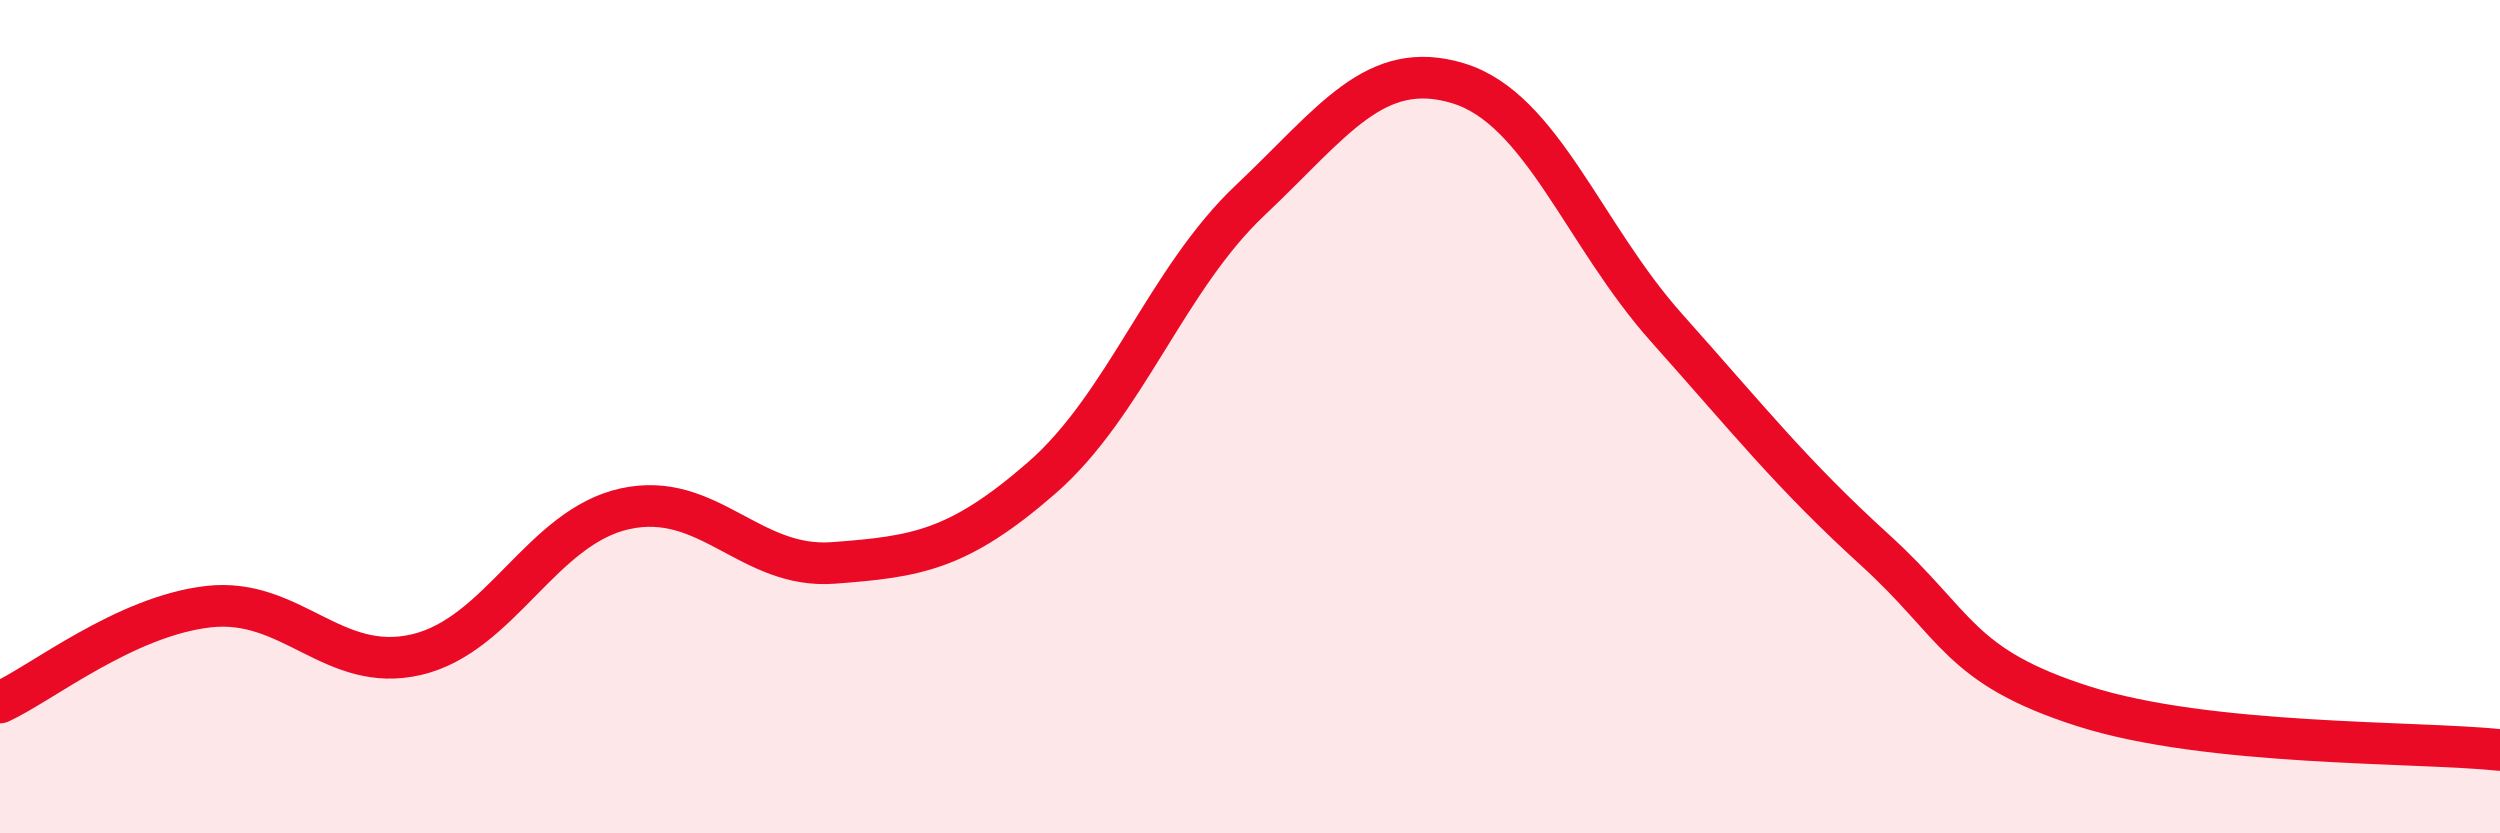 
    <svg width="60" height="20" viewBox="0 0 60 20" xmlns="http://www.w3.org/2000/svg">
      <path
        d="M 0,16.86 C 1,16.4 3,14.79 5,14.56 C 7,14.33 8,16.18 10,15.71 C 12,15.24 13,12.65 15,12.21 C 17,11.77 18,13.66 20,13.51 C 22,13.36 23,13.21 25,11.47 C 27,9.73 28,6.7 30,4.81 C 32,2.92 33,1.39 35,2 C 37,2.61 38,5.63 40,7.87 C 42,10.11 43,11.38 45,13.2 C 47,15.02 47,15.99 50,16.95 C 53,17.91 58,17.79 60,18L60 20L0 20Z"
        fill="#EB0A25"
        opacity="0.1"
        stroke-linecap="round"
        stroke-linejoin="round"
      />
      <path
        d="M 0,16.86 C 1,16.4 3,14.79 5,14.56 C 7,14.33 8,16.18 10,15.71 C 12,15.24 13,12.65 15,12.21 C 17,11.77 18,13.66 20,13.51 C 22,13.36 23,13.21 25,11.47 C 27,9.73 28,6.7 30,4.81 C 32,2.92 33,1.39 35,2 C 37,2.61 38,5.63 40,7.87 C 42,10.11 43,11.38 45,13.2 C 47,15.02 47,15.99 50,16.95 C 53,17.91 58,17.79 60,18"
        stroke="#EB0A25"
        stroke-width="1"
        fill="none"
        stroke-linecap="round"
        stroke-linejoin="round"
      />
    </svg>
  